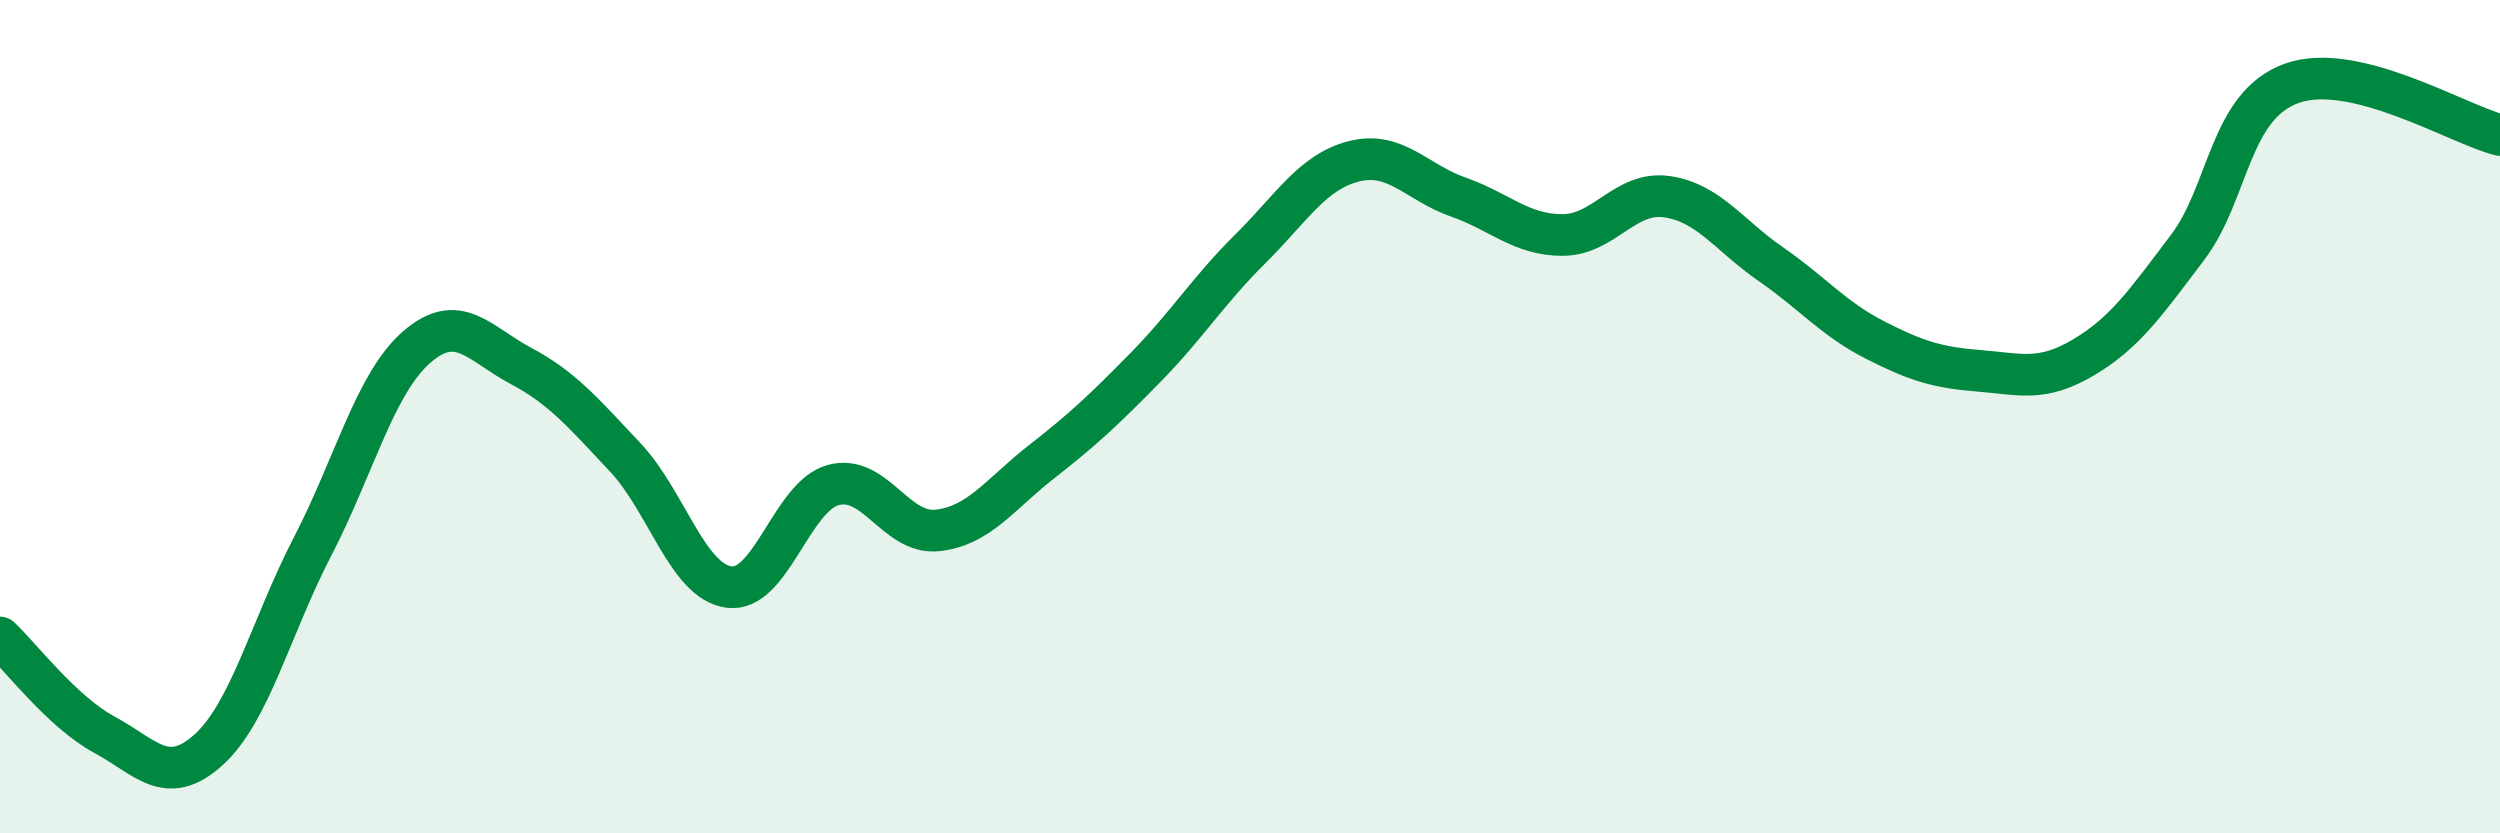 
    <svg width="60" height="20" viewBox="0 0 60 20" xmlns="http://www.w3.org/2000/svg">
      <path
        d="M 0,15.3 C 0.5,15.77 1.5,17.09 2.5,17.63 C 3.5,18.17 4,18.9 5,18 C 6,17.1 6.5,15.05 7.5,13.12 C 8.5,11.19 9,9.2 10,8.33 C 11,7.46 11.5,8.25 12.5,8.78 C 13.5,9.31 14,9.91 15,10.97 C 16,12.03 16.5,13.96 17.5,14.09 C 18.5,14.22 19,11.91 20,11.64 C 21,11.37 21.5,12.84 22.5,12.73 C 23.5,12.62 24,11.86 25,11.08 C 26,10.3 26.5,9.83 27.5,8.81 C 28.5,7.79 29,6.97 30,5.98 C 31,4.99 31.5,4.12 32.5,3.87 C 33.5,3.62 34,4.38 35,4.73 C 36,5.08 36.5,5.64 37.5,5.64 C 38.5,5.64 39,4.58 40,4.72 C 41,4.86 41.5,5.65 42.5,6.34 C 43.5,7.03 44,7.65 45,8.16 C 46,8.67 46.5,8.82 47.5,8.9 C 48.5,8.98 49,9.17 50,8.58 C 51,7.99 51.5,7.26 52.5,5.94 C 53.5,4.62 53.5,2.54 55,2 C 56.5,1.46 59,2.99 60,3.24L60 20L0 20Z"
        fill="#008740"
        opacity="0.1"
        stroke-linecap="round"
        stroke-linejoin="round"
      />
      <path
        d="M 0,15.3 C 0.5,15.77 1.5,17.09 2.5,17.63 C 3.5,18.17 4,18.9 5,18 C 6,17.1 6.5,15.05 7.5,13.12 C 8.5,11.19 9,9.2 10,8.33 C 11,7.46 11.5,8.25 12.5,8.78 C 13.5,9.31 14,9.91 15,10.97 C 16,12.03 16.5,13.96 17.5,14.09 C 18.5,14.22 19,11.91 20,11.64 C 21,11.37 21.5,12.84 22.5,12.73 C 23.5,12.62 24,11.86 25,11.08 C 26,10.3 26.5,9.83 27.5,8.81 C 28.5,7.79 29,6.97 30,5.98 C 31,4.99 31.5,4.12 32.5,3.87 C 33.5,3.62 34,4.38 35,4.73 C 36,5.08 36.5,5.64 37.5,5.64 C 38.5,5.64 39,4.58 40,4.72 C 41,4.86 41.5,5.65 42.5,6.34 C 43.5,7.03 44,7.65 45,8.16 C 46,8.67 46.5,8.82 47.5,8.9 C 48.5,8.98 49,9.17 50,8.58 C 51,7.99 51.5,7.26 52.5,5.94 C 53.5,4.62 53.5,2.54 55,2 C 56.5,1.46 59,2.99 60,3.24"
        stroke="#008740"
        stroke-width="1"
        fill="none"
        stroke-linecap="round"
        stroke-linejoin="round"
      />
    </svg>
  